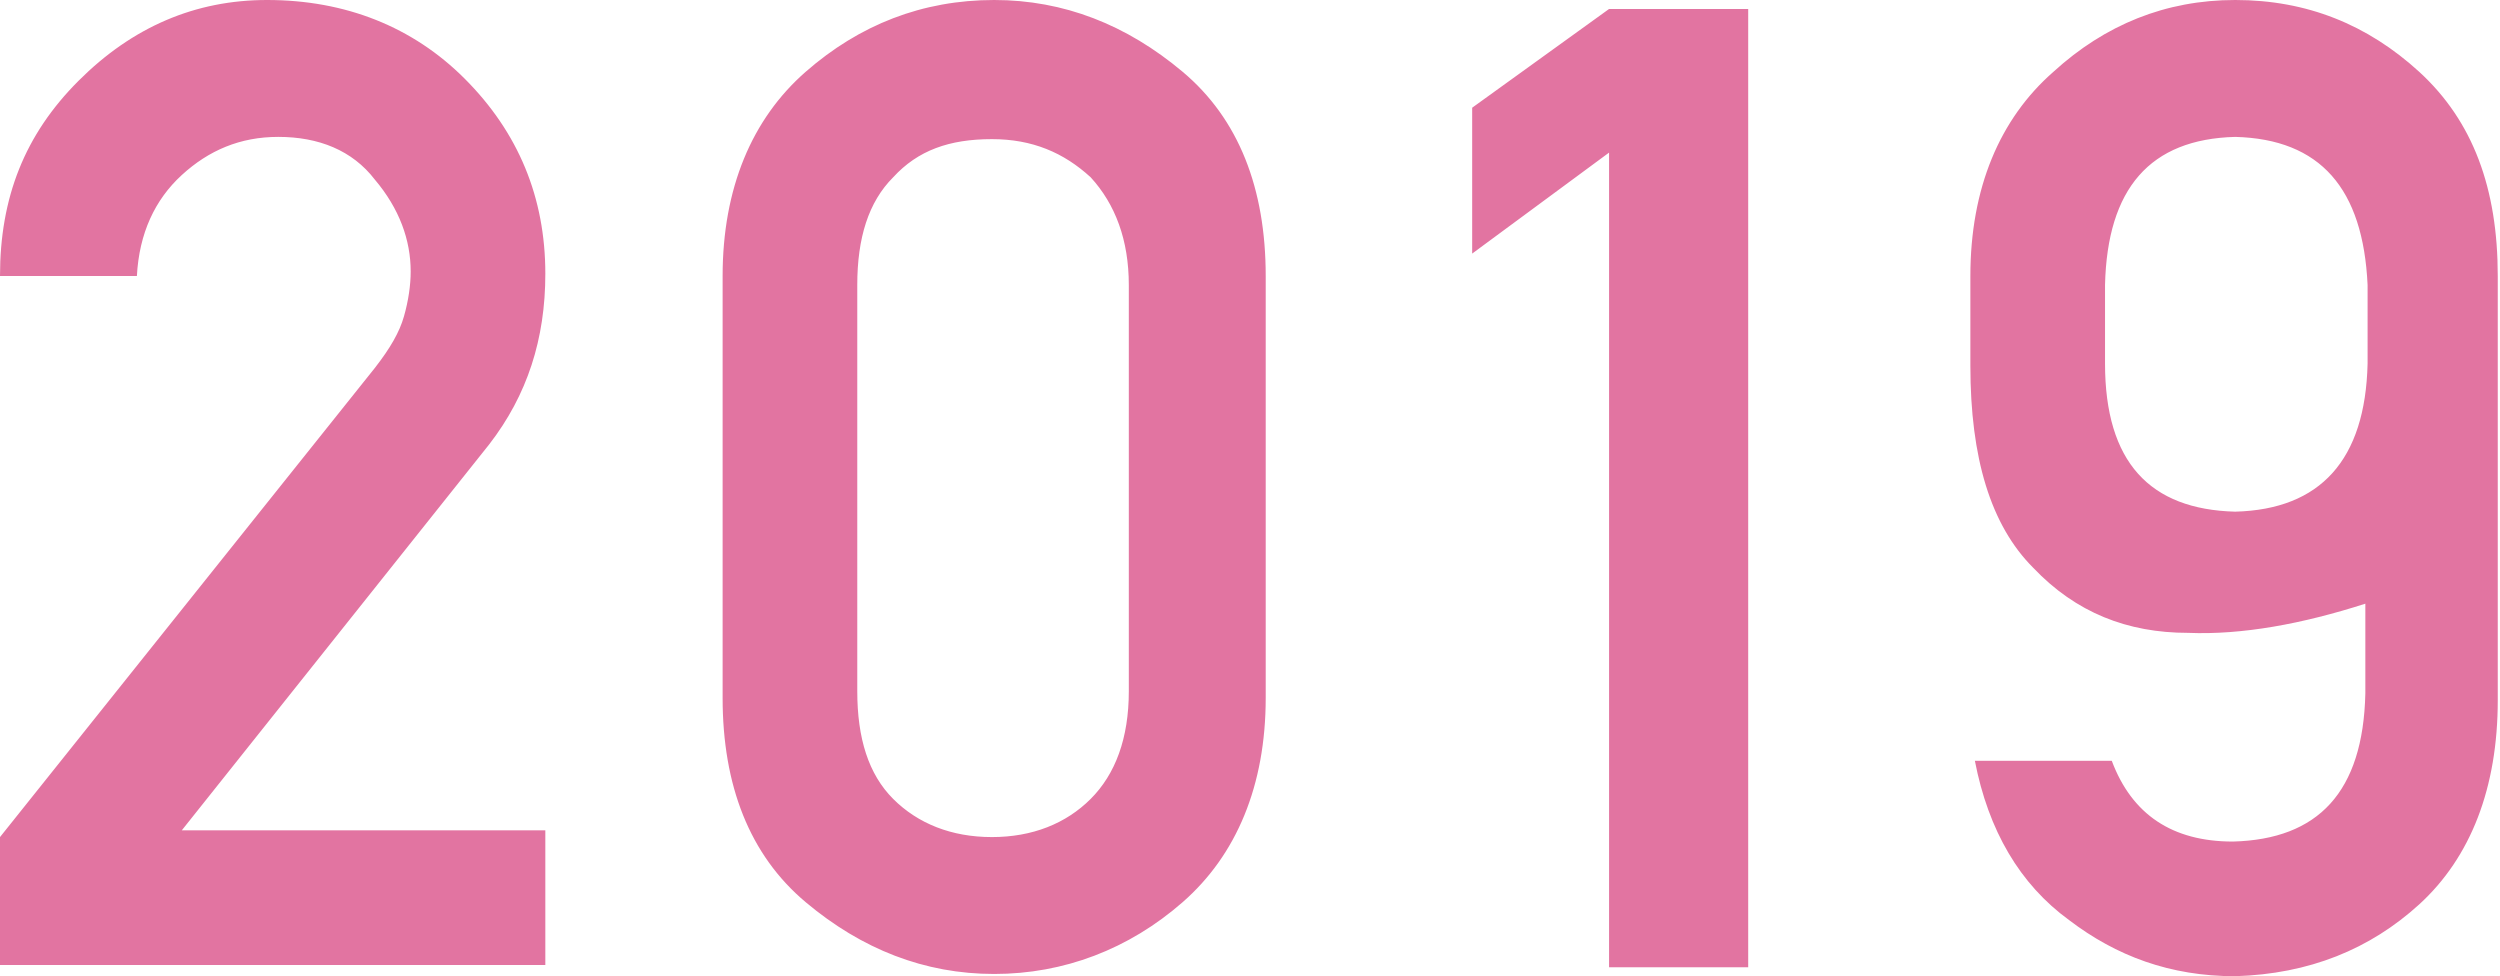 <svg xmlns="http://www.w3.org/2000/svg" viewBox="0 0 111.4 43.5"><path d="M24.3 12.2c0-3.4-1.2-6.3-3.6-8.7C18.4 1.2 15.4 0 11.9 0c-3.2 0-6 1.2-8.4 3.6S0 8.8 0 12.3h6.1c.1-1.9.8-3.4 2-4.5s2.6-1.7 4.3-1.7c1.8 0 3.3.6 4.3 1.9 1.1 1.3 1.6 2.7 1.6 4.1 0 .6-.1 1.3-.3 2-.2.7-.6 1.4-1.3 2.3L0 37.3V43h24.3v-6H8.1l13.7-17.2c1.7-2.2 2.5-4.7 2.5-7.6zm28.4-9C50.2 1.1 47.4 0 44.3 0c-3.2 0-6 1.1-8.4 3.2s-3.7 5.2-3.7 9.1v18.8c0 3.9 1.2 7 3.7 9.1 2.5 2.1 5.3 3.2 8.4 3.2 3.1 0 6-1.1 8.4-3.2s3.7-5.2 3.7-9.1V12.3c0-3.9-1.2-7-3.7-9.1zm-2.4 27.6c0 2.1-.6 3.7-1.7 4.8-1.1 1.1-2.6 1.7-4.4 1.7-1.8 0-3.3-.6-4.4-1.7-1.1-1.1-1.6-2.7-1.6-4.8V12.7c0-2.1.5-3.7 1.6-4.8 1.1-1.2 2.5-1.7 4.4-1.7 1.8 0 3.2.6 4.4 1.7 1.1 1.2 1.7 2.8 1.7 4.8v18.1zm15.3-26v6.5l6.1-4.5v36.3h6.2V.4h-6.2l-6.1 4.4zm42.2-1.6c-2.3-2.1-5-3.2-8.2-3.2-3.1 0-5.8 1.1-8.1 3.2-2.4 2.1-3.7 5.2-3.7 9.1v4c0 4.1.9 7.1 2.8 9 1.9 2 4.2 2.9 6.9 2.9 2.4.1 5.1-.4 7.9-1.3v4c-.1 4.4-2.1 6.5-5.9 6.6-2.7 0-4.5-1.2-5.4-3.6H88c.6 3.1 2 5.5 4.2 7.1 2.1 1.6 4.5 2.5 7.4 2.5 3.3-.1 6-1.2 8.2-3.2 2.3-2.1 3.5-5.2 3.5-9.1V12.3c0-3.9-1.1-6.9-3.5-9.1zm-2.3 13c-.1 4.3-2.1 6.5-5.9 6.6-3.8-.1-5.8-2.2-5.8-6.6v-3.5c.1-4.3 2-6.5 5.8-6.6 3.8.1 5.7 2.3 5.9 6.6v3.5z" fill="#e274a1"/></svg>